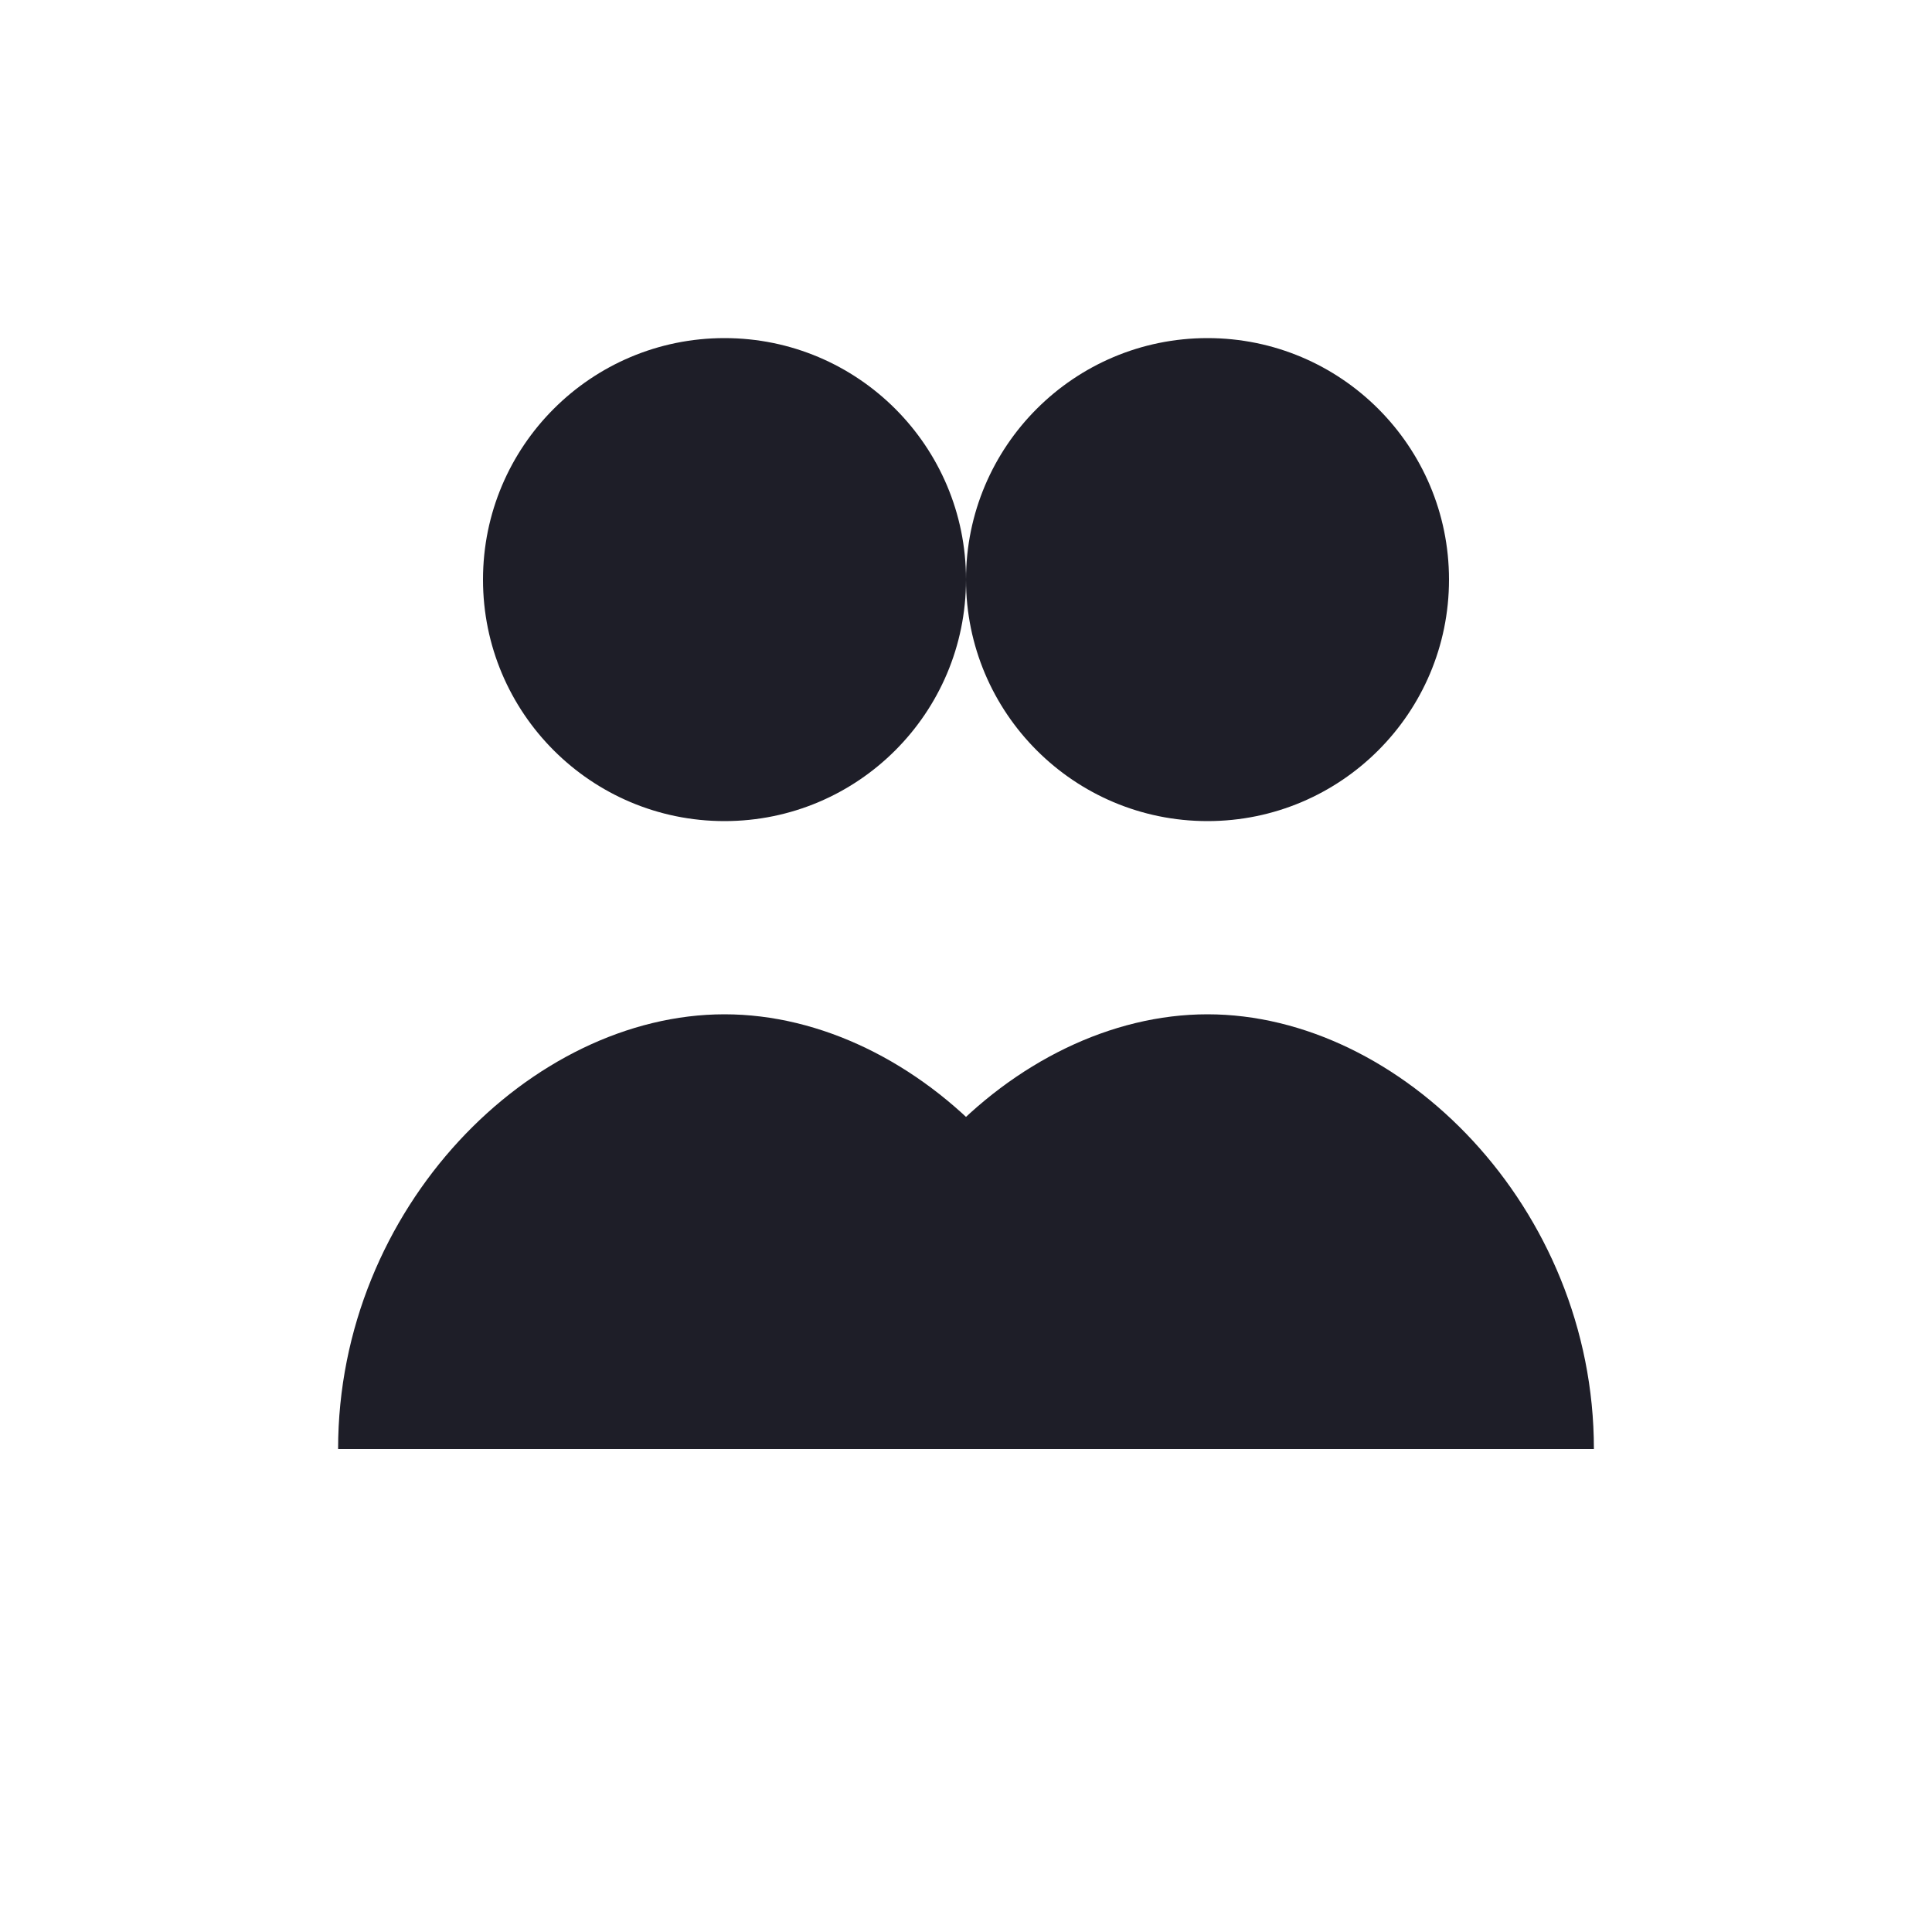 <?xml version="1.0" encoding="UTF-8"?>
<svg width="40" height="40" viewBox="0 0 40 40" xmlns="http://www.w3.org/2000/svg">
  <!-- Group Icon -->
  <!-- Person 1 -->
  <circle cx="15" cy="12" r="5" fill="#1E1E28" />
  <path d="M7 30C7 25 11 21 15 21C19 21 23 25 23 30" fill="#1E1E28" />
  
  <!-- Person 2 -->
  <circle cx="25" cy="12" r="5" fill="#1E1E28" />
  <path d="M17 30C17 25 21 21 25 21C29 21 33 25 33 30" fill="#1E1E28" />
</svg> 